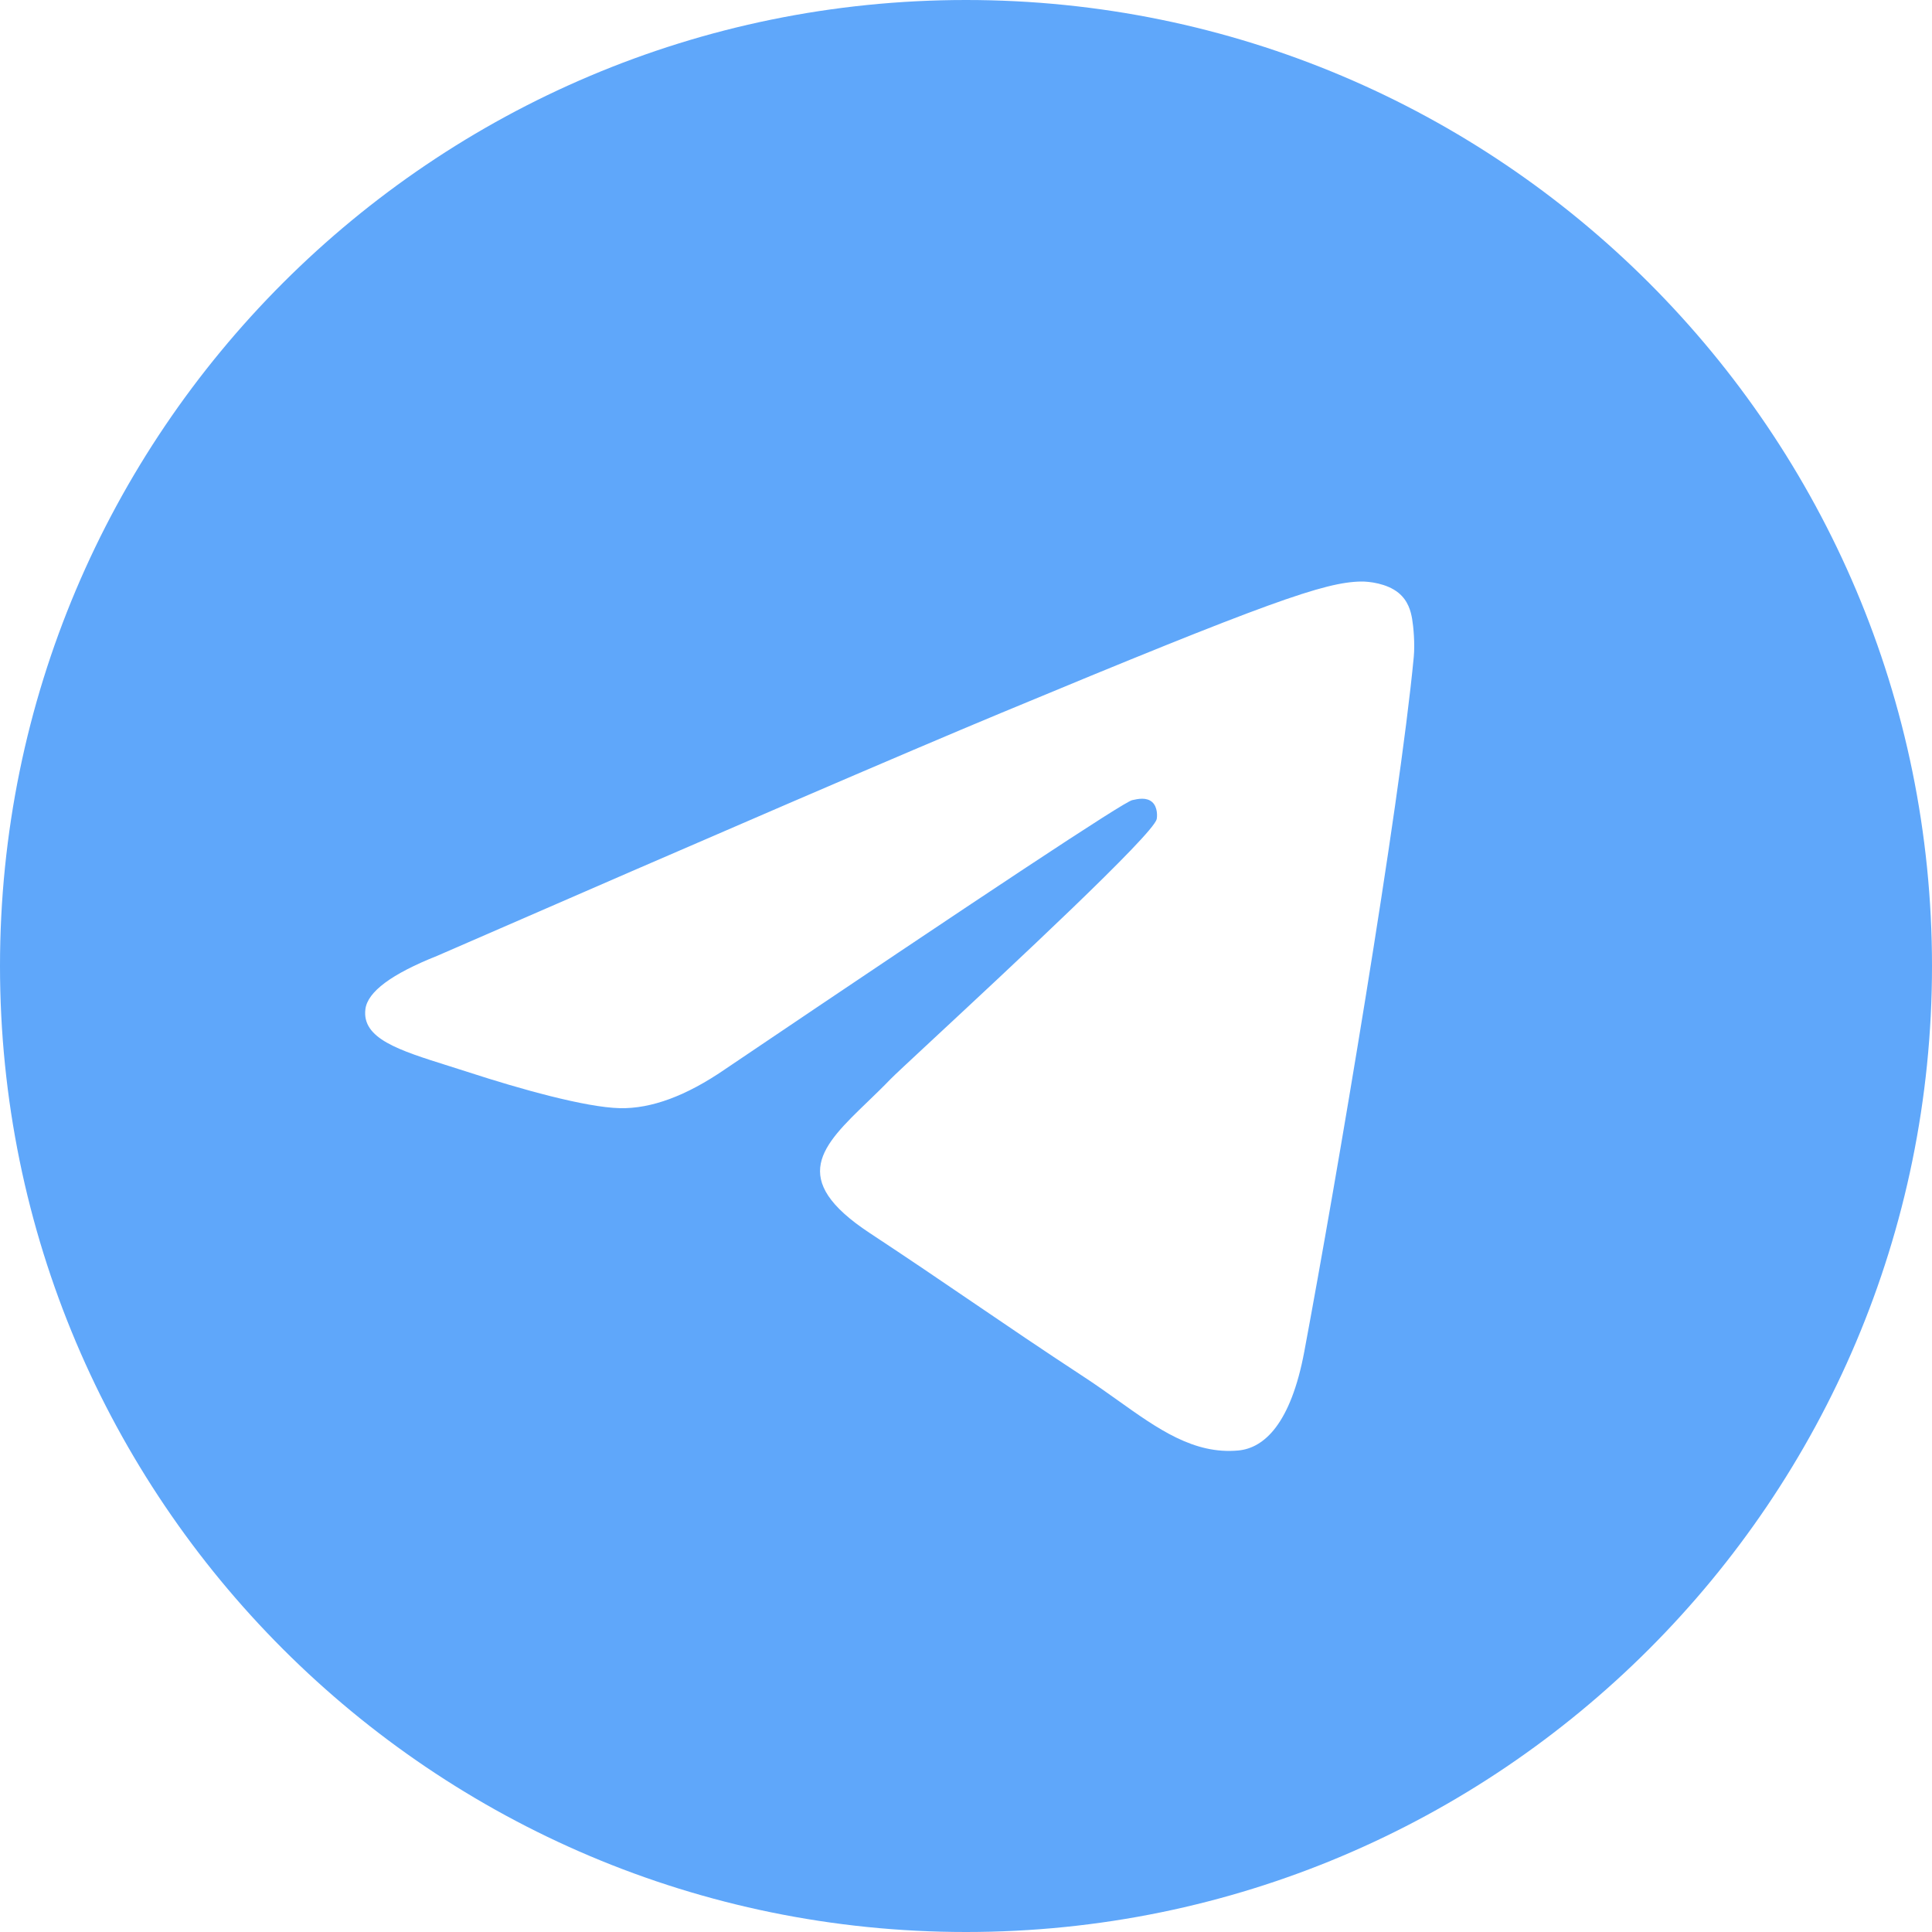 <?xml version="1.0" encoding="UTF-8"?> <svg xmlns="http://www.w3.org/2000/svg" width="114" height="114" viewBox="0 0 114 114" fill="none"> <path fill-rule="evenodd" clip-rule="evenodd" d="M114 57C114 88.48 88.48 114 57 114C25.52 114 0 88.48 0 57C0 25.52 25.52 0 57 0C88.48 0 114 25.52 114 57ZM59.043 42.08C53.498 44.386 42.418 49.159 25.802 56.398C23.103 57.471 21.69 58.521 21.561 59.547C21.344 61.282 23.516 61.965 26.474 62.895C26.876 63.022 27.293 63.153 27.721 63.292C30.631 64.238 34.546 65.345 36.581 65.389C38.427 65.428 40.488 64.667 42.763 63.105C58.288 52.625 66.302 47.328 66.805 47.214C67.16 47.133 67.652 47.032 67.986 47.328C68.319 47.624 68.286 48.185 68.251 48.336C68.036 49.253 59.509 57.181 55.096 61.283C53.72 62.562 52.744 63.47 52.545 63.677C52.098 64.141 51.643 64.58 51.205 65.002C48.501 67.608 46.474 69.563 51.317 72.755C53.645 74.289 55.507 75.557 57.365 76.822C59.395 78.204 61.419 79.583 64.038 81.299C64.705 81.737 65.342 82.191 65.963 82.633C68.324 84.317 70.446 85.83 73.067 85.588C74.59 85.448 76.164 84.016 76.963 79.745C78.851 69.65 82.563 47.778 83.421 38.765C83.496 37.975 83.401 36.964 83.325 36.521C83.249 36.077 83.091 35.445 82.514 34.977C81.831 34.423 80.777 34.306 80.305 34.314C78.161 34.352 74.872 35.496 59.043 42.08Z" fill="#5FA7FA"></path> </svg> 